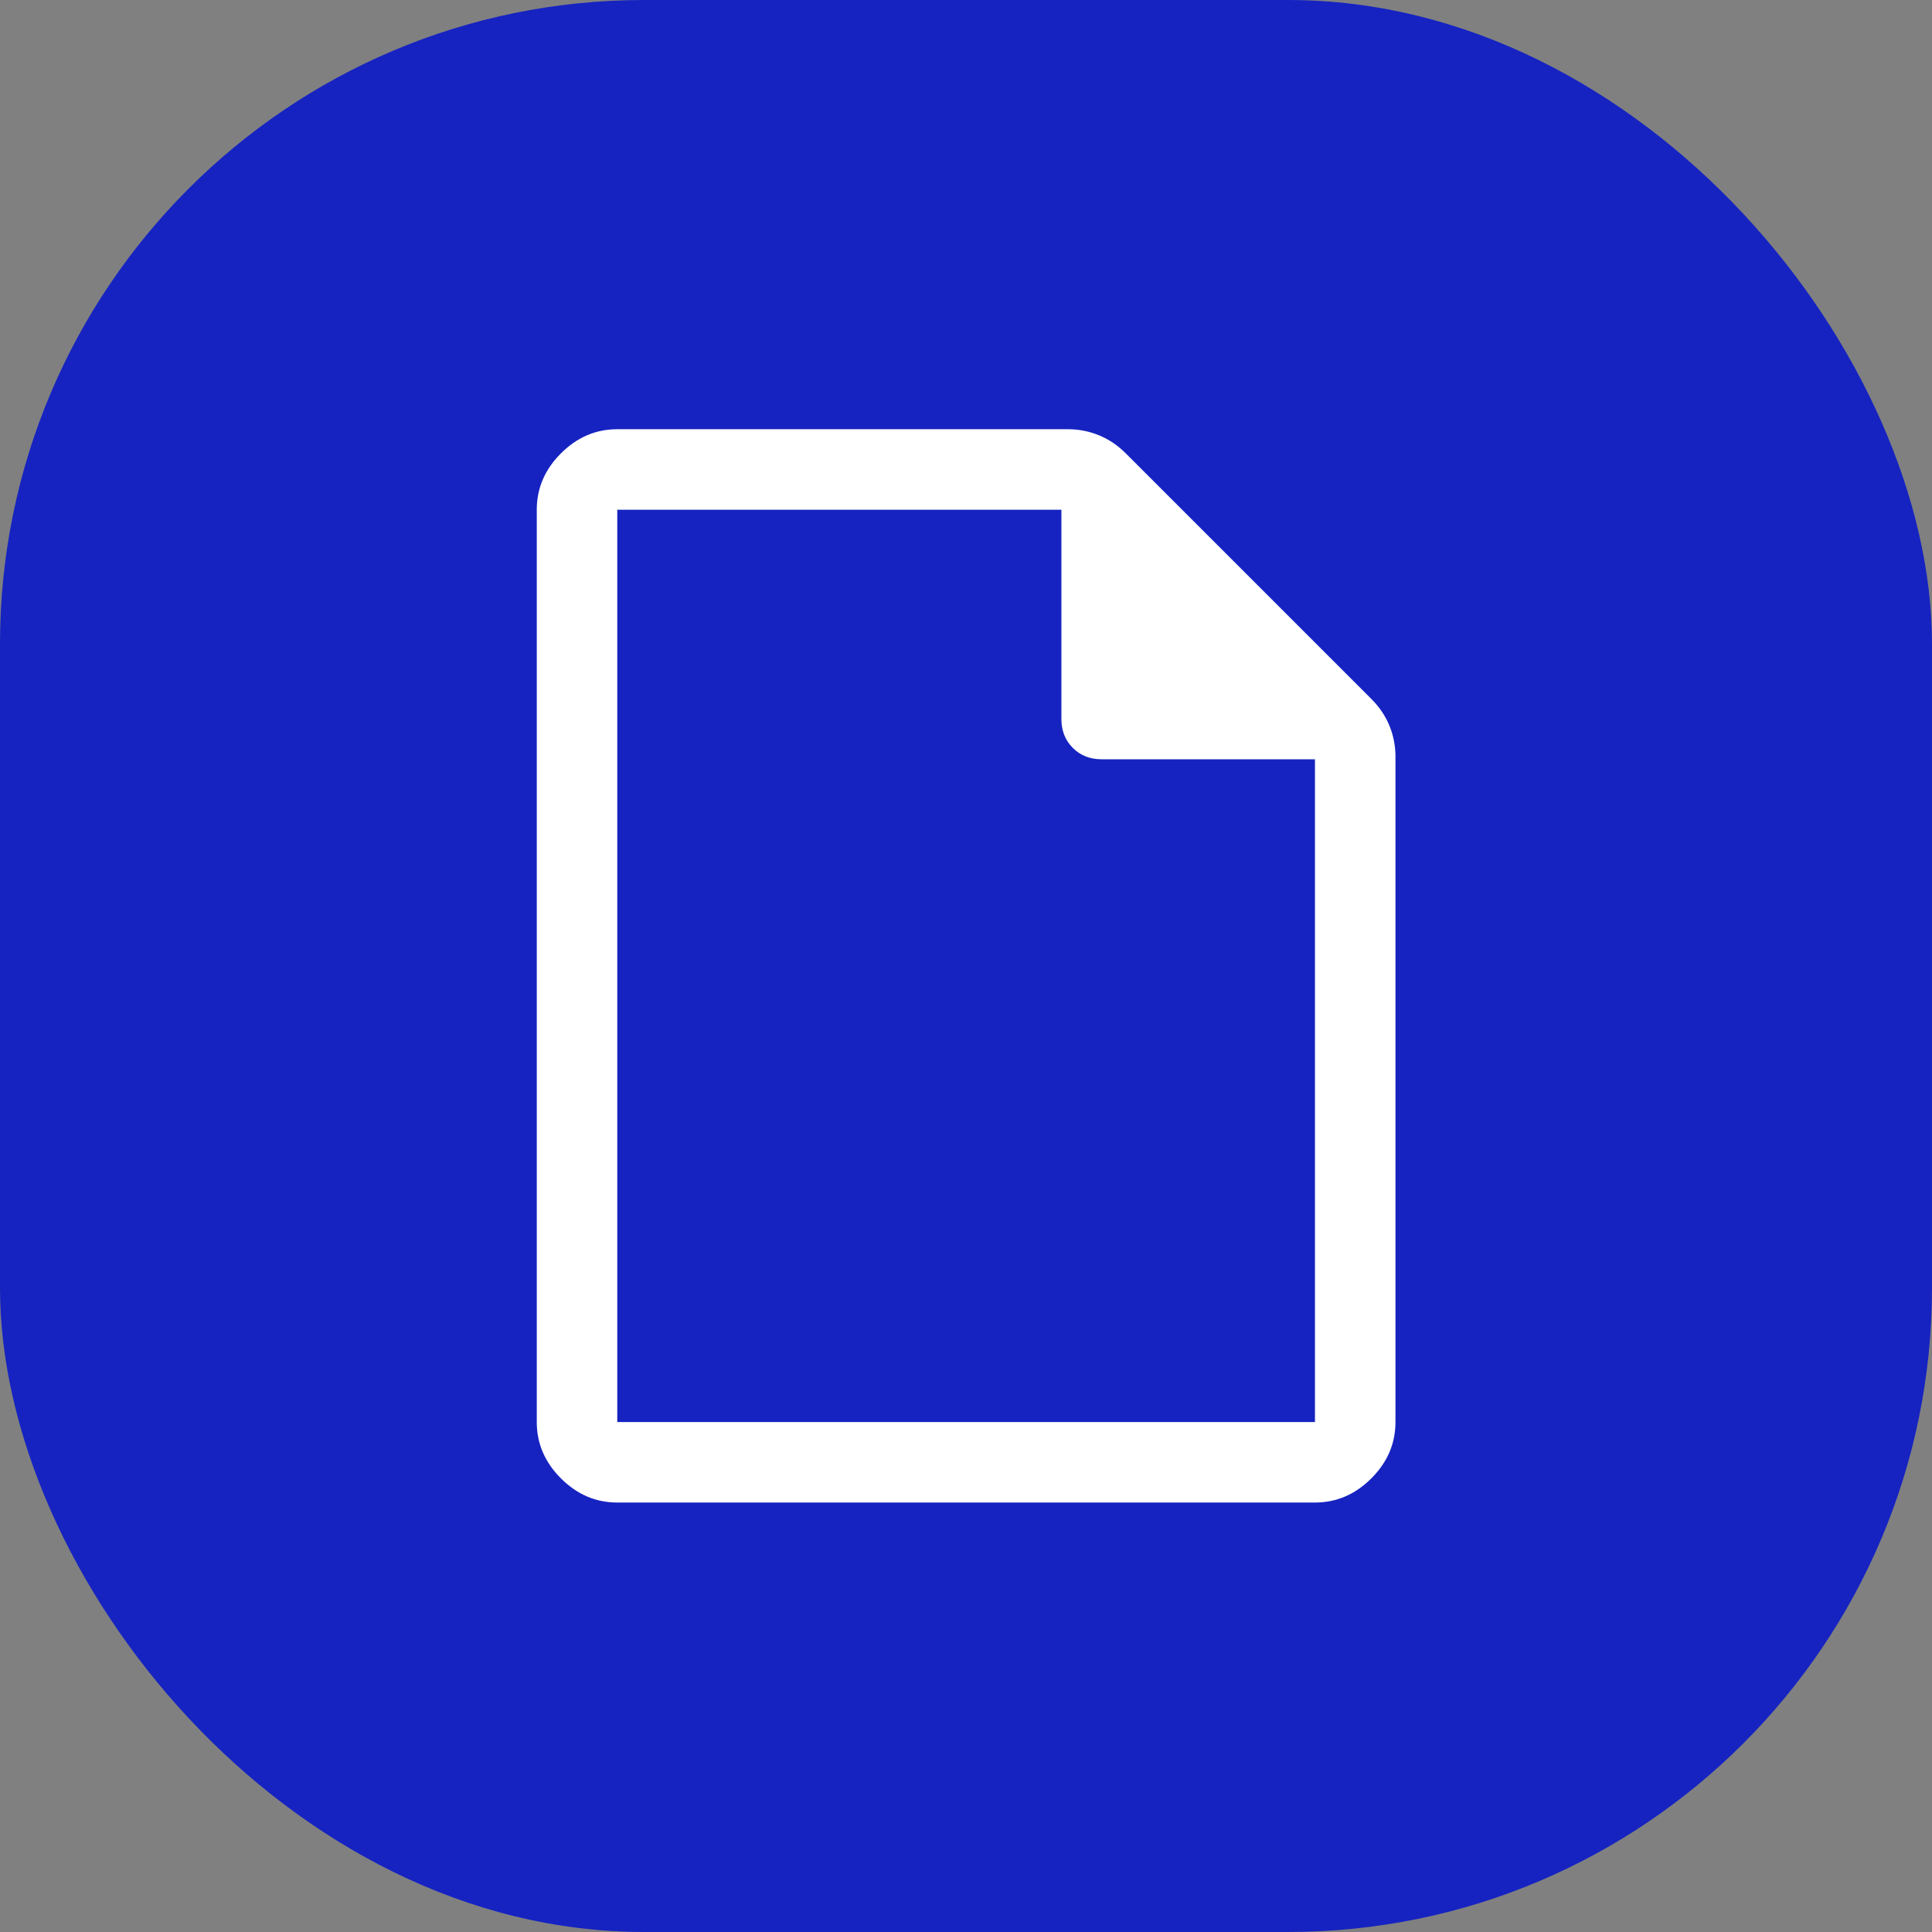 <svg width="24" height="24" viewBox="0 0 24 24" fill="none" xmlns="http://www.w3.org/2000/svg">
<rect x="0" y="0" width="24" height="24" fill="#808080" stroke="none"/>
<rect width="24" height="24" rx="8" fill="#1623C1"/>
<path d="M7.668 18.665C7.401 18.665 7.168 18.565 6.968 18.365C6.768 18.165 6.668 17.932 6.668 17.665V6.332C6.668 6.065 6.768 5.832 6.968 5.632C7.168 5.432 7.401 5.332 7.668 5.332H13.268C13.401 5.332 13.529 5.357 13.651 5.407C13.774 5.457 13.885 5.532 13.985 5.632L17.035 8.682C17.135 8.782 17.21 8.893 17.26 9.015C17.31 9.138 17.335 9.265 17.335 9.399V17.665C17.335 17.932 17.235 18.165 17.035 18.365C16.835 18.565 16.601 18.665 16.335 18.665H7.668ZM7.668 17.665H16.335V9.432H13.685C13.54 9.432 13.421 9.385 13.326 9.29C13.232 9.196 13.185 9.076 13.185 8.932V6.332H7.668V17.665Z" fill="white"/>
</svg>

